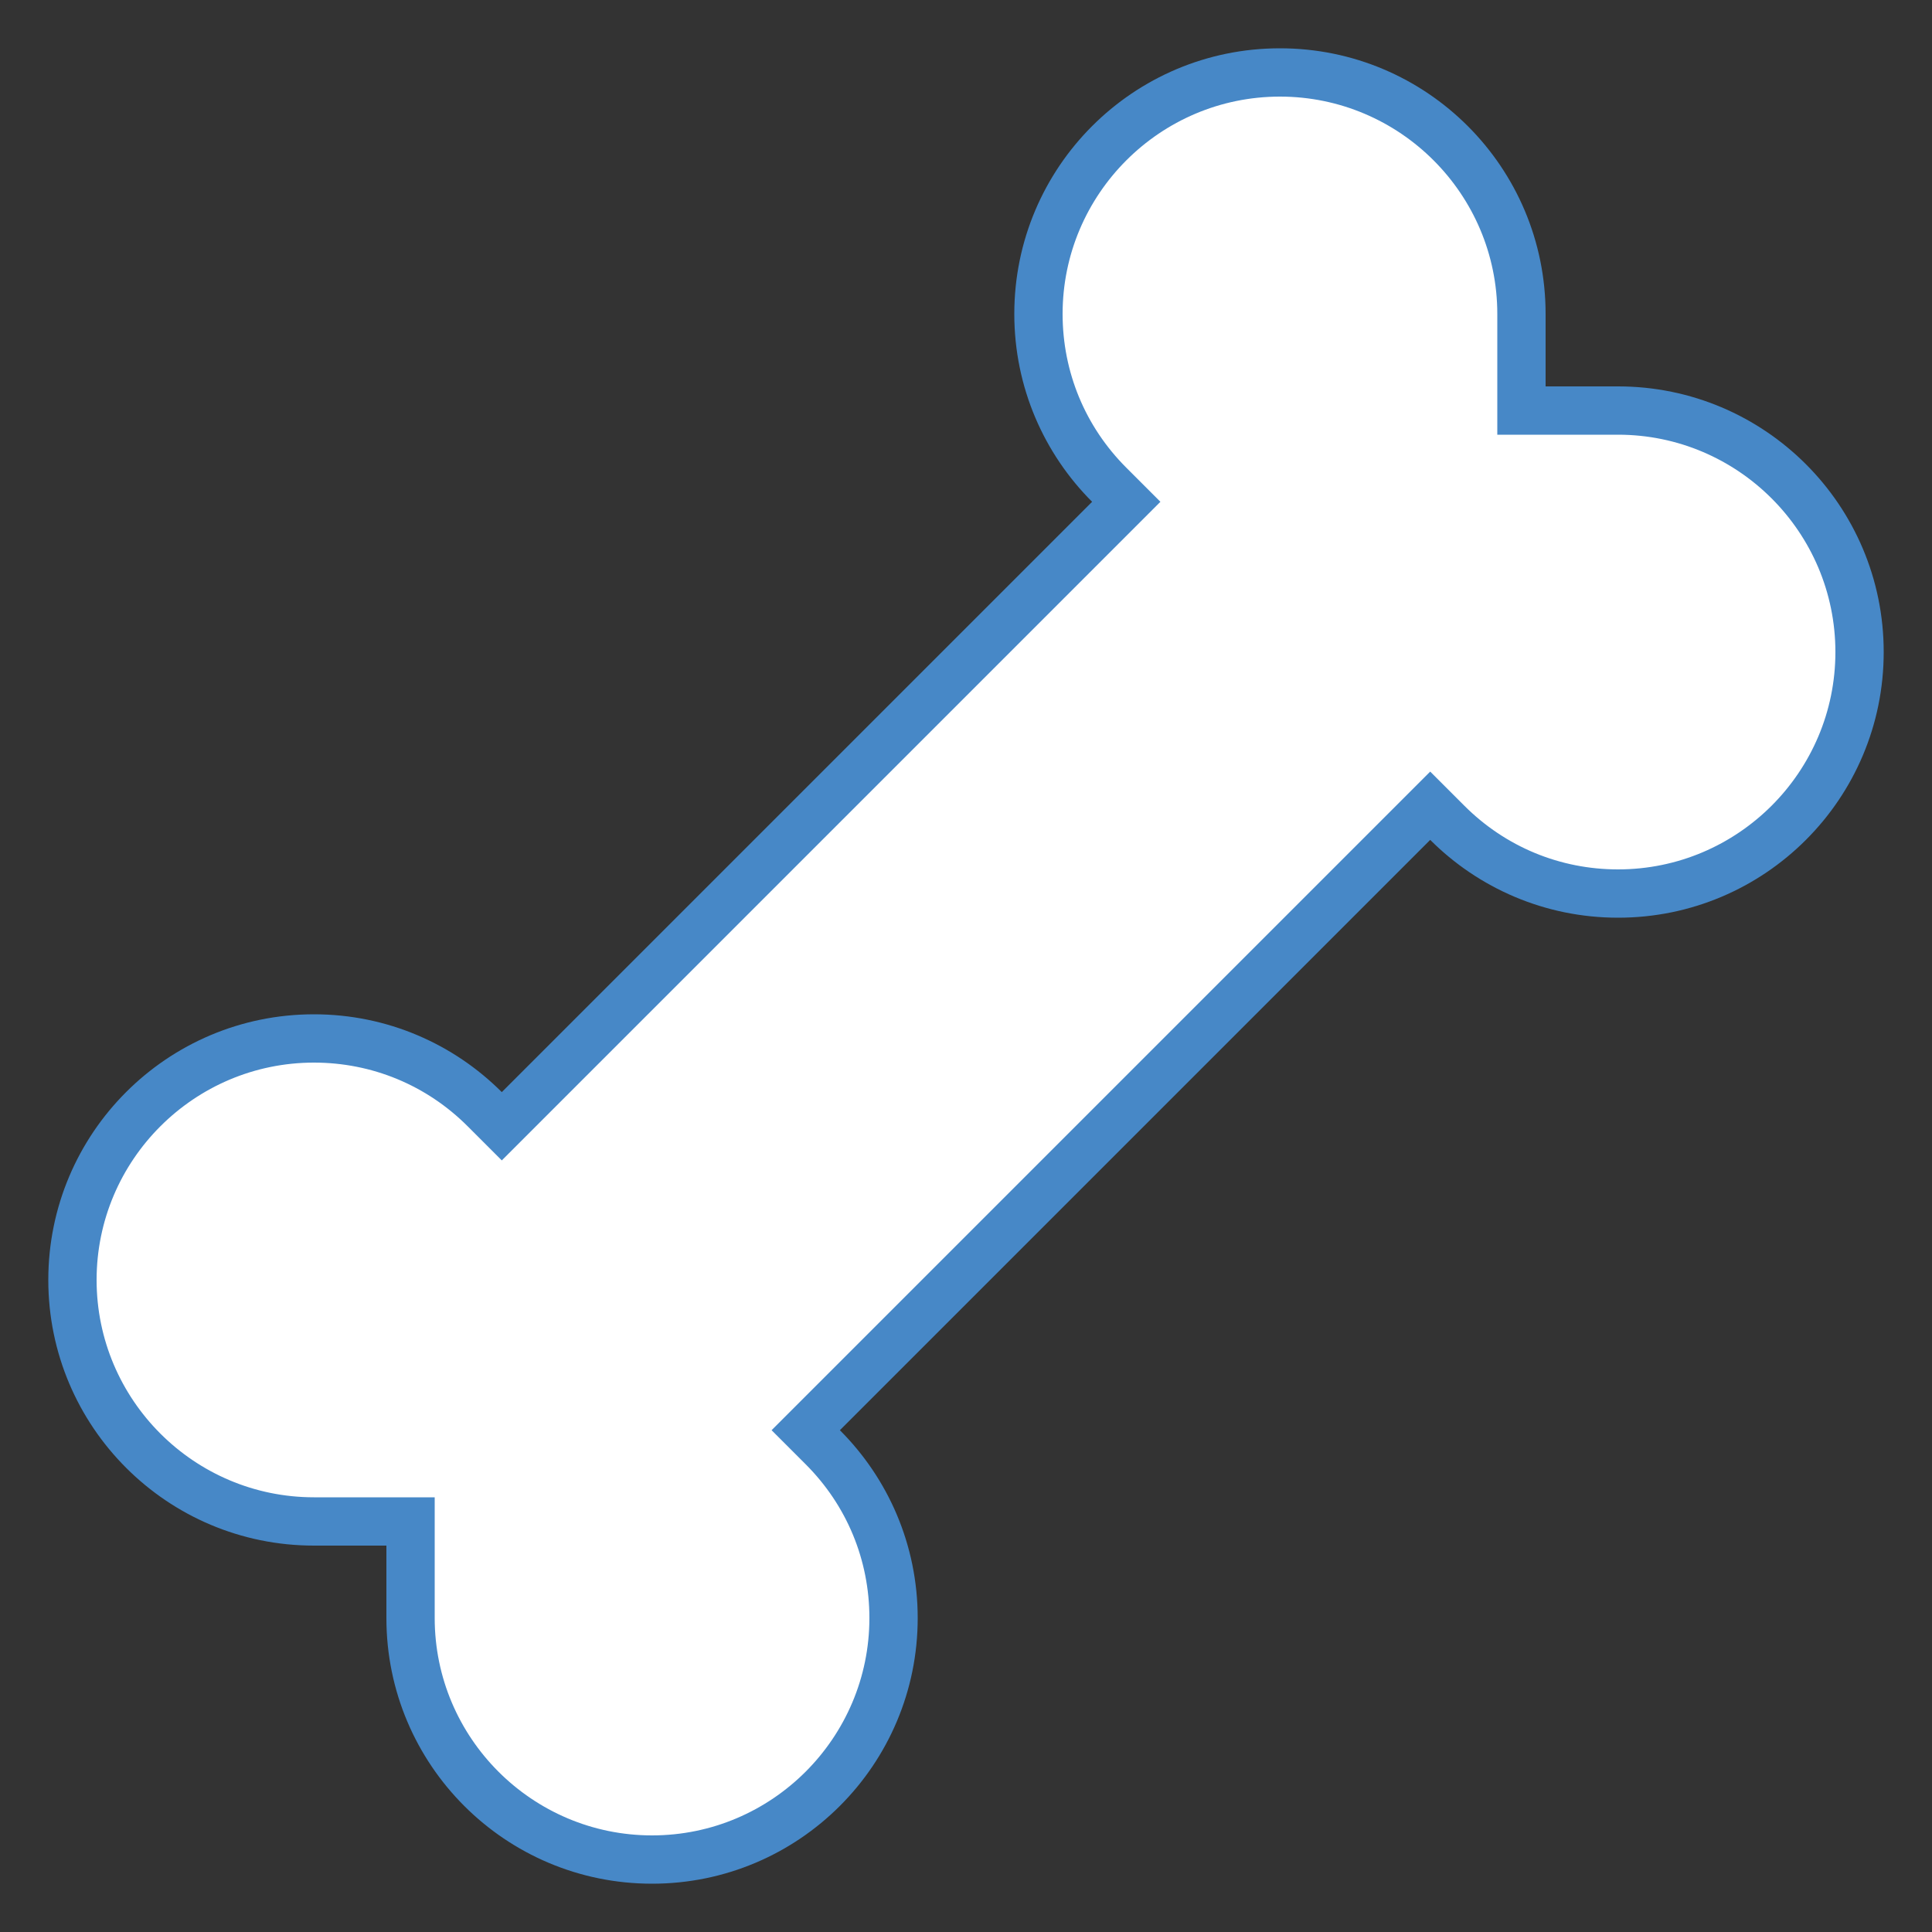 <?xml version="1.0" encoding="iso-8859-1"?>
<!-- Generator: Adobe Illustrator 21.0.2, SVG Export Plug-In . SVG Version: 6.00 Build 0)  -->
<svg xmlns="http://www.w3.org/2000/svg" xmlns:xlink="http://www.w3.org/1999/xlink" version="1.1" id="Layer_1" x="0px" y="0px" viewBox="0 0 40 40" style="enable-background:new 0 0 40 40;" xml:space="preserve">
<rect x="0" y="0" width="40" height="40" fill="#333333" stroke="none"/>
<g>
	<path style="fill:#FFFFFF;" d="M13.5,38.5c-2.757,0-5-2.243-5-5v-2h-2c-2.757,0-5-2.243-5-5s2.243-5,5-5   c1.335,0,2.591,0.52,3.536,1.464l0.354,0.354l12.929-12.929l-0.354-0.354C22.02,9.091,21.5,7.835,21.5,6.5c0-2.757,2.243-5,5-5   s5,2.243,5,5v2h2c2.757,0,5,2.243,5,5s-2.243,5-5,5c-1.335,0-2.591-0.52-3.536-1.464l-0.354-0.354L16.682,29.611l0.354,0.354   C17.98,30.909,18.5,32.165,18.5,33.5C18.5,36.257,16.257,38.5,13.5,38.5z"/>
	<path style="fill:#4788C7;" d="M26.5,2C28.981,2,31,4.019,31,6.5V8v1h1h1.5c2.481,0,4.5,2.019,4.5,4.5S35.981,18,33.5,18   c-1.202,0-2.332-0.468-3.182-1.318l-0.707-0.707l-0.707,0.707L16.682,28.904l-0.707,0.707l0.707,0.707   C17.532,31.168,18,32.298,18,33.5c0,2.481-2.019,4.5-4.5,4.5S9,35.981,9,33.5V32v-1H8H6.5C4.019,31,2,28.981,2,26.5   S4.019,22,6.5,22c1.202,0,2.332,0.468,3.182,1.318l0.707,0.707l0.707-0.707l12.222-12.222l0.707-0.707l-0.707-0.707   C22.468,8.832,22,7.702,22,6.5C22,4.019,24.019,2,26.5,2 M26.5,1C23.462,1,21,3.462,21,6.5c0,1.519,0.616,2.894,1.611,3.889   L10.389,22.611C9.394,21.616,8.019,21,6.5,21C3.462,21,1,23.462,1,26.5C1,29.538,3.462,32,6.5,32c0.636,0,0.906,0,1.5,0   c0,0.563,0,0.864,0,1.5c0,3.038,2.462,5.5,5.5,5.5s5.5-2.462,5.5-5.5c0-1.519-0.616-2.894-1.611-3.889l12.222-12.222   C30.606,18.384,31.981,19,33.5,19c3.038,0,5.5-2.462,5.5-5.5c0-3.038-2.462-5.5-5.5-5.5c-0.636,0-0.917,0-1.5,0   c0-0.542,0-0.864,0-1.5C32,3.462,29.538,1,26.5,1L26.5,1z"/>
</g>
</svg>
